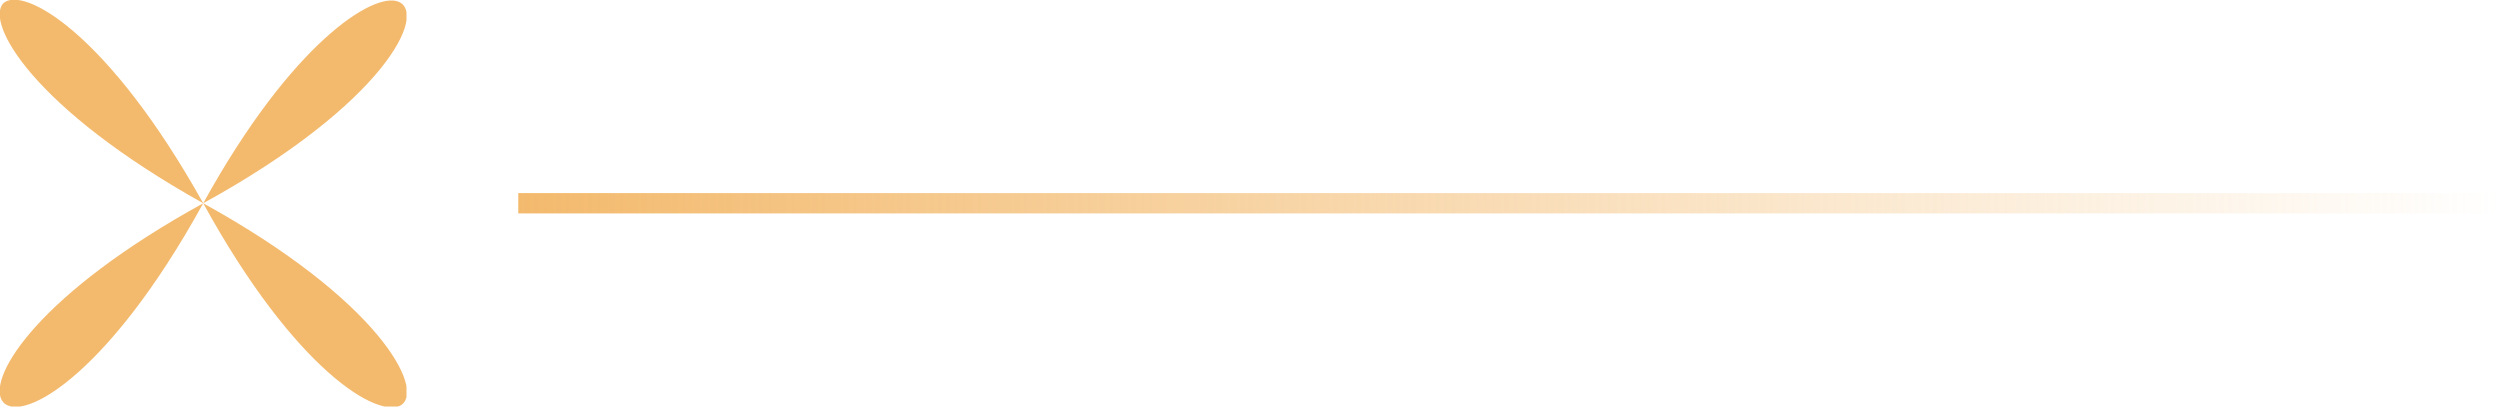 <svg xmlns="http://www.w3.org/2000/svg" width="246" height="40" viewBox="0 0 246 40" fill="none"><g clip-path="url(#clip0_306_866)"><path d="M19.997 20C37.255 29.516 41.771 38.226 39.513 39.839C37.255 41.29 29.029 36.452 19.997 20C10.32 37.581 1.61 41.935 0.158 39.355C-1.132 36.935 3.868 28.871 19.997 20C3.223 10.645 -1.454 2.258 0.32 0.323C2.255 -1.452 10.642 3.226 19.997 20C28.707 4.194 36.771 -0.807 39.191 0.161C42.094 1.29 37.9 10.161 19.997 20Z" fill="#F3BA6E"></path></g><path d="M50.998 20H245.998" stroke="url(#paint0_linear_306_866)" stroke-width="2"></path><defs><linearGradient id="paint0_linear_306_866" x1="50.998" y1="20.5" x2="245.998" y2="20.5" gradientUnits="userSpaceOnUse"><stop stop-color="#F3BA6E"></stop><stop offset="1" stop-color="#F3BA6E" stop-opacity="0"></stop></linearGradient><clipPath id="clip0_306_866"><rect width="40" height="40" fill="white" transform="translate(-0.002)"></rect></clipPath></defs></svg>